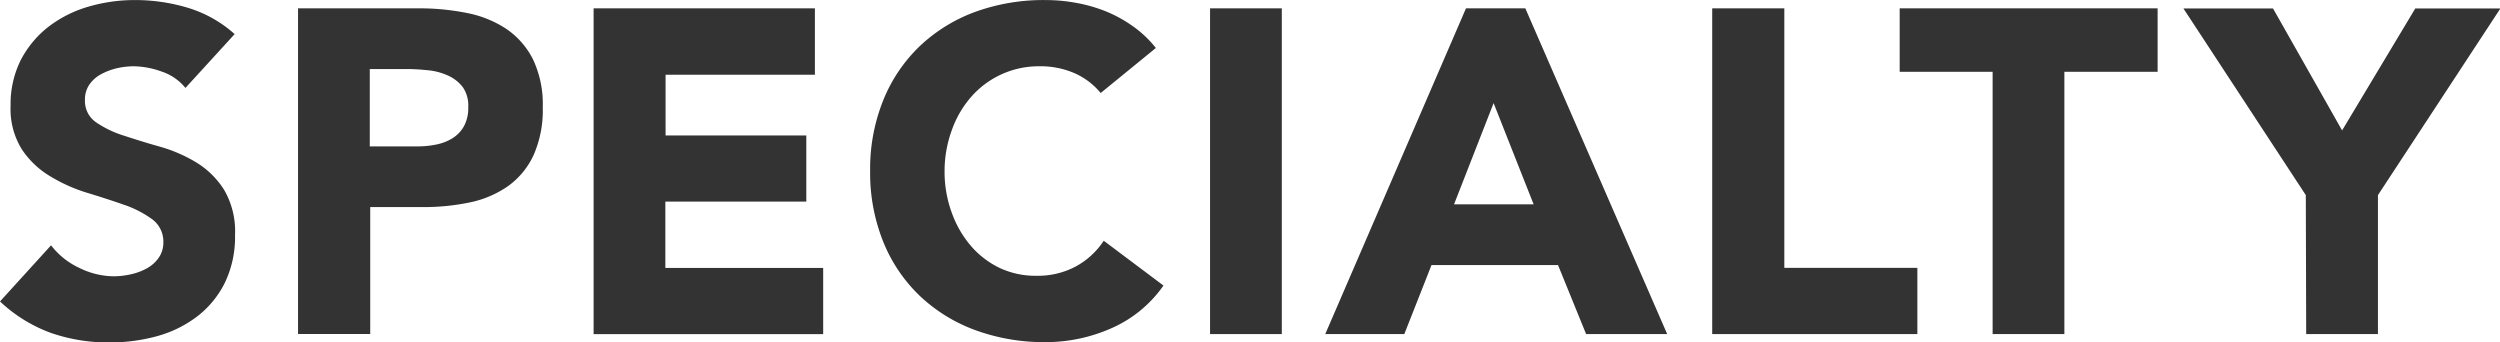 <svg xmlns="http://www.w3.org/2000/svg" width="118.13mm" height="16.18mm" viewBox="0 0 334.86 45.85"><defs><style>.cls-1{fill:#333;}</style></defs><title>title_specialty</title><g id="レイヤー_2" data-name="レイヤー 2"><g id="レイヤー_1-2" data-name="レイヤー 1"><path class="cls-1" d="M24.84,11.77a6.92,6.92,0,0,0-3.18-2.19,11.42,11.42,0,0,0-3.79-.71,10.31,10.31,0,0,0-2.16.25,8.6,8.6,0,0,0-2.09.77A4.5,4.5,0,0,0,12,11.28a3.49,3.49,0,0,0-.62,2.09,3.46,3.46,0,0,0,1.48,3,13.93,13.93,0,0,0,3.73,1.79c1.5.49,3.11,1,4.84,1.48a20,20,0,0,1,4.83,2.09A11.47,11.47,0,0,1,30,25.39a11,11,0,0,1,1.48,6.1,14.08,14.08,0,0,1-1.35,6.35,12.93,12.93,0,0,1-3.67,4.5A15.74,15.74,0,0,1,21.11,45a23.79,23.79,0,0,1-6.44.86,23.4,23.4,0,0,1-7.89-1.29A19.88,19.88,0,0,1,0,40.37l6.84-7.52a10.07,10.07,0,0,0,3.73,3A10.63,10.63,0,0,0,15.22,37a10.79,10.79,0,0,0,2.37-.28,7.83,7.83,0,0,0,2.16-.83,4.58,4.58,0,0,0,1.54-1.42,3.52,3.52,0,0,0,.59-2,3.71,3.71,0,0,0-1.51-3.12,14.14,14.14,0,0,0-3.79-1.94c-1.52-.53-3.17-1.07-4.93-1.6A21.62,21.62,0,0,1,6.72,23.6,11.75,11.75,0,0,1,2.93,20a10.21,10.21,0,0,1-1.51-5.86A13.16,13.16,0,0,1,2.8,8,13.62,13.62,0,0,1,6.5,3.57,16.2,16.2,0,0,1,11.83.89,22,22,0,0,1,18.06,0a24.5,24.5,0,0,1,7.15,1.05,16.55,16.55,0,0,1,6.22,3.51Z"/><path class="cls-1" d="M39.92,1.11h16.2a32.05,32.05,0,0,1,6.41.62A14.63,14.63,0,0,1,67.8,3.85a10.81,10.81,0,0,1,3.58,4.07,14,14,0,0,1,1.32,6.44,14.89,14.89,0,0,1-1.23,6.41,10.55,10.55,0,0,1-3.39,4.13A13.84,13.84,0,0,1,63,27.09a30.15,30.15,0,0,1-6.41.64h-7v17H39.92ZM49.53,19.6h6.41a12.12,12.12,0,0,0,2.5-.25,6.55,6.55,0,0,0,2.15-.83,4.46,4.46,0,0,0,1.54-1.6,5.08,5.08,0,0,0,.59-2.56A4.35,4.35,0,0,0,62,11.68a5.15,5.15,0,0,0-2-1.57A8.39,8.39,0,0,0,57.3,9.4c-1-.1-1.94-.16-2.84-.16H49.53Z"/><path class="cls-1" d="M79.51,1.11h29.64V10h-20v8.14H108V27H89.12v8.88h21.14v8.87H79.51Z"/><path class="cls-1" d="M147.43,12.45a9.51,9.51,0,0,0-3.49-2.65,11.47,11.47,0,0,0-4.77-.93,12,12,0,0,0-9,4,13.63,13.63,0,0,0-2.65,4.47,16,16,0,0,0-1,5.61,15.88,15.88,0,0,0,1,5.63A14,14,0,0,0,130.11,33,11.8,11.8,0,0,0,134,35.93a11.29,11.29,0,0,0,4.84,1,10.76,10.76,0,0,0,5.24-1.24,10.43,10.43,0,0,0,3.76-3.45l8,6a16.64,16.64,0,0,1-7,5.73,21.76,21.76,0,0,1-8.75,1.85,26.86,26.86,0,0,1-9.43-1.6,21.62,21.62,0,0,1-7.45-4.59,20.76,20.76,0,0,1-4.9-7.24,24.68,24.68,0,0,1-1.76-9.49,24.61,24.61,0,0,1,1.76-9.49,20.8,20.8,0,0,1,4.9-7.25,21.62,21.62,0,0,1,7.45-4.59A26.86,26.86,0,0,1,140.09,0a22.63,22.63,0,0,1,3.85.34,20.68,20.68,0,0,1,3.95,1.08,17.83,17.83,0,0,1,3.73,2,14.72,14.72,0,0,1,3.2,3Z"/><path class="cls-1" d="M162.08,1.11h9.61V44.74h-9.61Z"/><path class="cls-1" d="M196.36,1.11h7.95l19,43.63H212.45l-3.76-9.24H191.74l-3.64,9.24H177.51Zm3.7,12.69-5.3,13.56h10.66Z"/><path class="cls-1" d="M229.34,1.11H239V35.87h17.82v8.87H229.34Z"/><path class="cls-1" d="M266.9,9.61H254.45V1.11H289v8.5H276.51V44.74H266.9Z"/><path class="cls-1" d="M308.85,26.13l-16.39-25h12l9.25,16.33,9.8-16.33h11.4l-16.4,25V44.74h-9.61Z"/></g></g></svg>